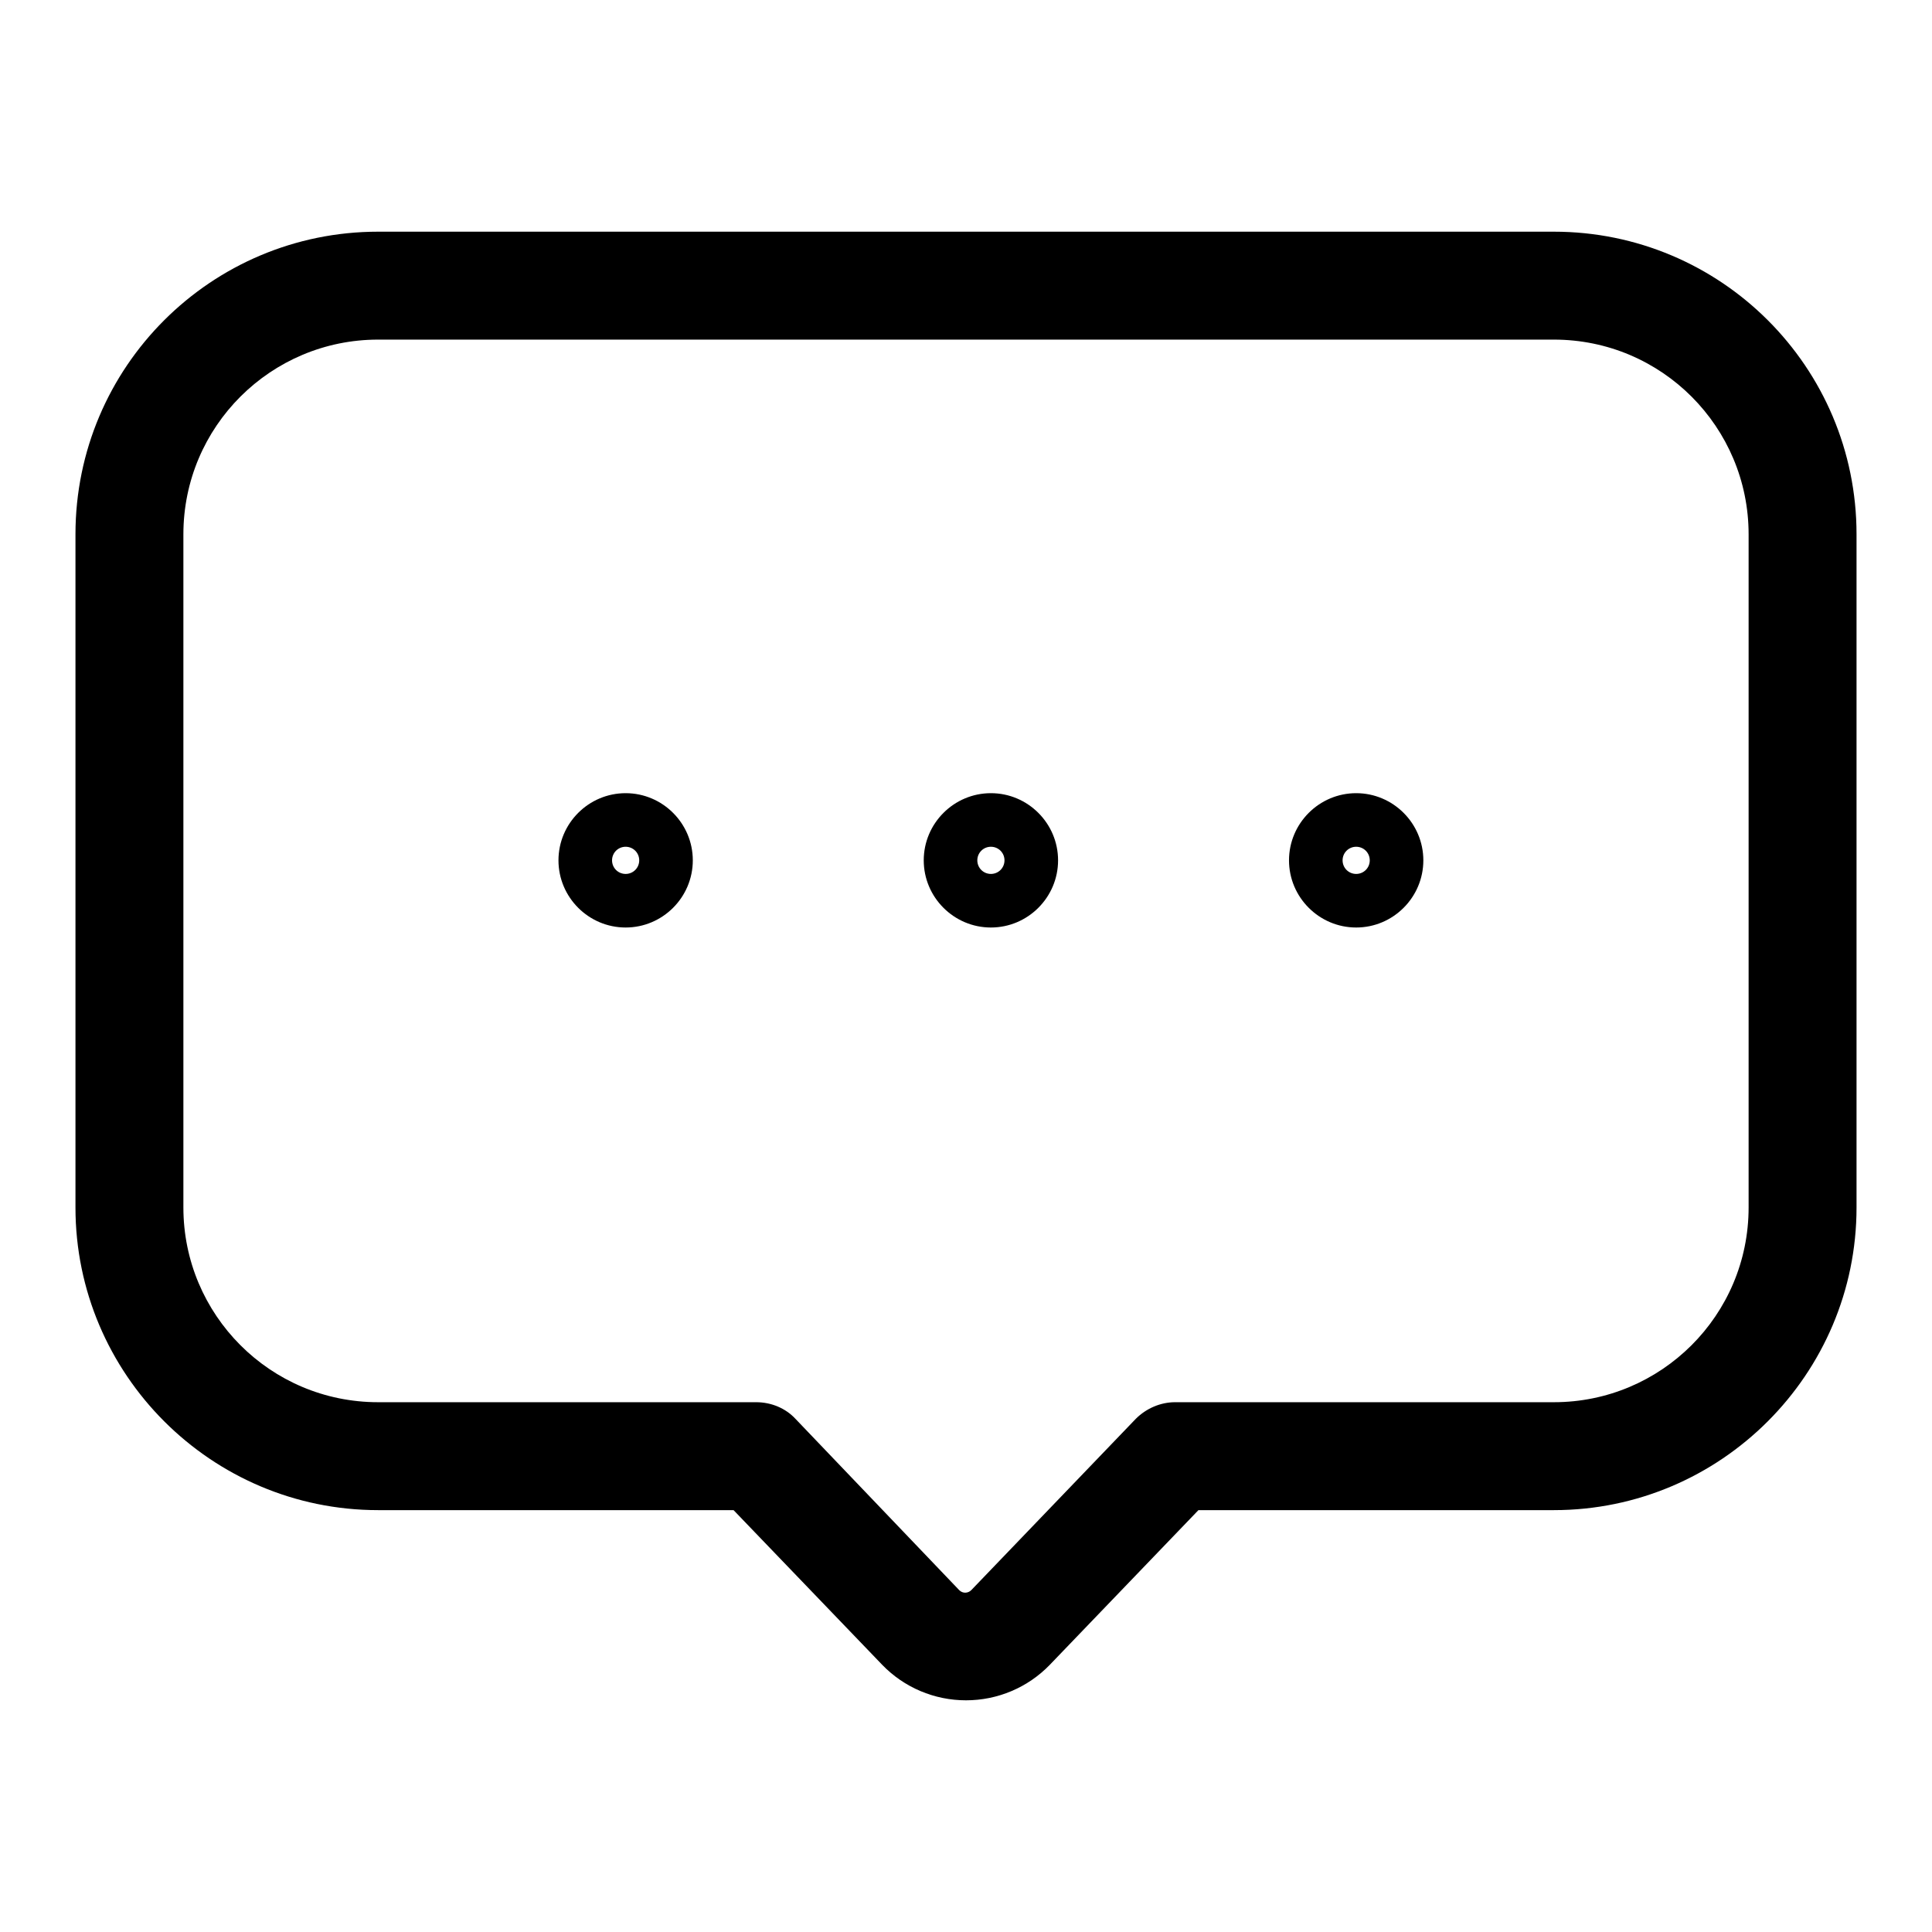 <?xml version="1.0" encoding="utf-8"?>
<!-- Svg Vector Icons : http://www.onlinewebfonts.com/icon -->
<!DOCTYPE svg PUBLIC "-//W3C//DTD SVG 1.1//EN" "http://www.w3.org/Graphics/SVG/1.1/DTD/svg11.dtd">
<svg version="1.1" xmlns="http://www.w3.org/2000/svg" xmlns:xlink="http://www.w3.org/1999/xlink" x="0px" y="0px" viewBox="0 0 256 256" enable-background="new 0 0 256 256" xml:space="preserve">
<g> <path fill="#000000" d="M205.9,30.7H50.1C28,30.7,10,48.6,10,70.8V160c0,22.1,18,40.1,40.1,40.1h47.1l19.7,20.5 c2.9,3,6.9,4.7,11.1,4.7c4.2,0,8.2-1.7,11.1-4.7l19.7-20.5h47.1c22.1,0,40.1-18,40.1-40.1V70.8C246,48.6,228,30.7,205.9,30.7z  M231.7,160c0,14.3-11.6,25.8-25.8,25.8h-50.2c-1.9,0-3.8,0.8-5.2,2.2l-21.8,22.7c-0.4,0.4-1.1,0.5-1.6,0c0,0,0,0,0,0L105.4,188 c-1.3-1.4-3.2-2.2-5.2-2.2H50.1c-14.3,0-25.8-11.6-25.8-25.8V70.8c0-14.3,11.6-25.8,25.8-25.8h155.8c14.3,0,25.8,11.6,25.8,25.8 L231.7,160z"/> <path fill="#000000" d="M82.9,105.1c-4.9,0-8.9,4-8.9,8.9c0,4.9,4,8.9,8.9,8.9c4.9,0,8.9-4,8.9-8.9l0,0 C91.8,109.1,87.8,105.1,82.9,105.1z M82.9,115.8c-1,0-1.8-0.8-1.8-1.8s0.8-1.8,1.8-1.8c1,0,1.8,0.8,1.8,1.8l0,0 C84.7,115,83.9,115.8,82.9,115.8z M131.3,105.1c-4.9,0-8.9,4-8.9,8.9c0,4.9,4,8.9,8.9,8.9c4.9,0,8.9-4,8.9-8.9 C140.2,109.1,136.2,105.1,131.3,105.1L131.3,105.1z M131.3,115.8c-1,0-1.8-0.8-1.8-1.8s0.8-1.8,1.8-1.8c1,0,1.8,0.8,1.8,1.8l0,0 C133.1,115,132.3,115.8,131.3,115.8z M179.7,105.1c-4.9,0-8.9,4-8.9,8.9c0,4.9,4,8.9,8.9,8.9c4.9,0,8.9-4,8.9-8.9 C188.6,109.1,184.6,105.1,179.7,105.1L179.7,105.1z M179.7,115.8c-1,0-1.8-0.8-1.8-1.8s0.8-1.8,1.8-1.8c1,0,1.8,0.8,1.8,1.8l0,0 C181.5,115,180.7,115.8,179.7,115.8z"/></g>
</svg>